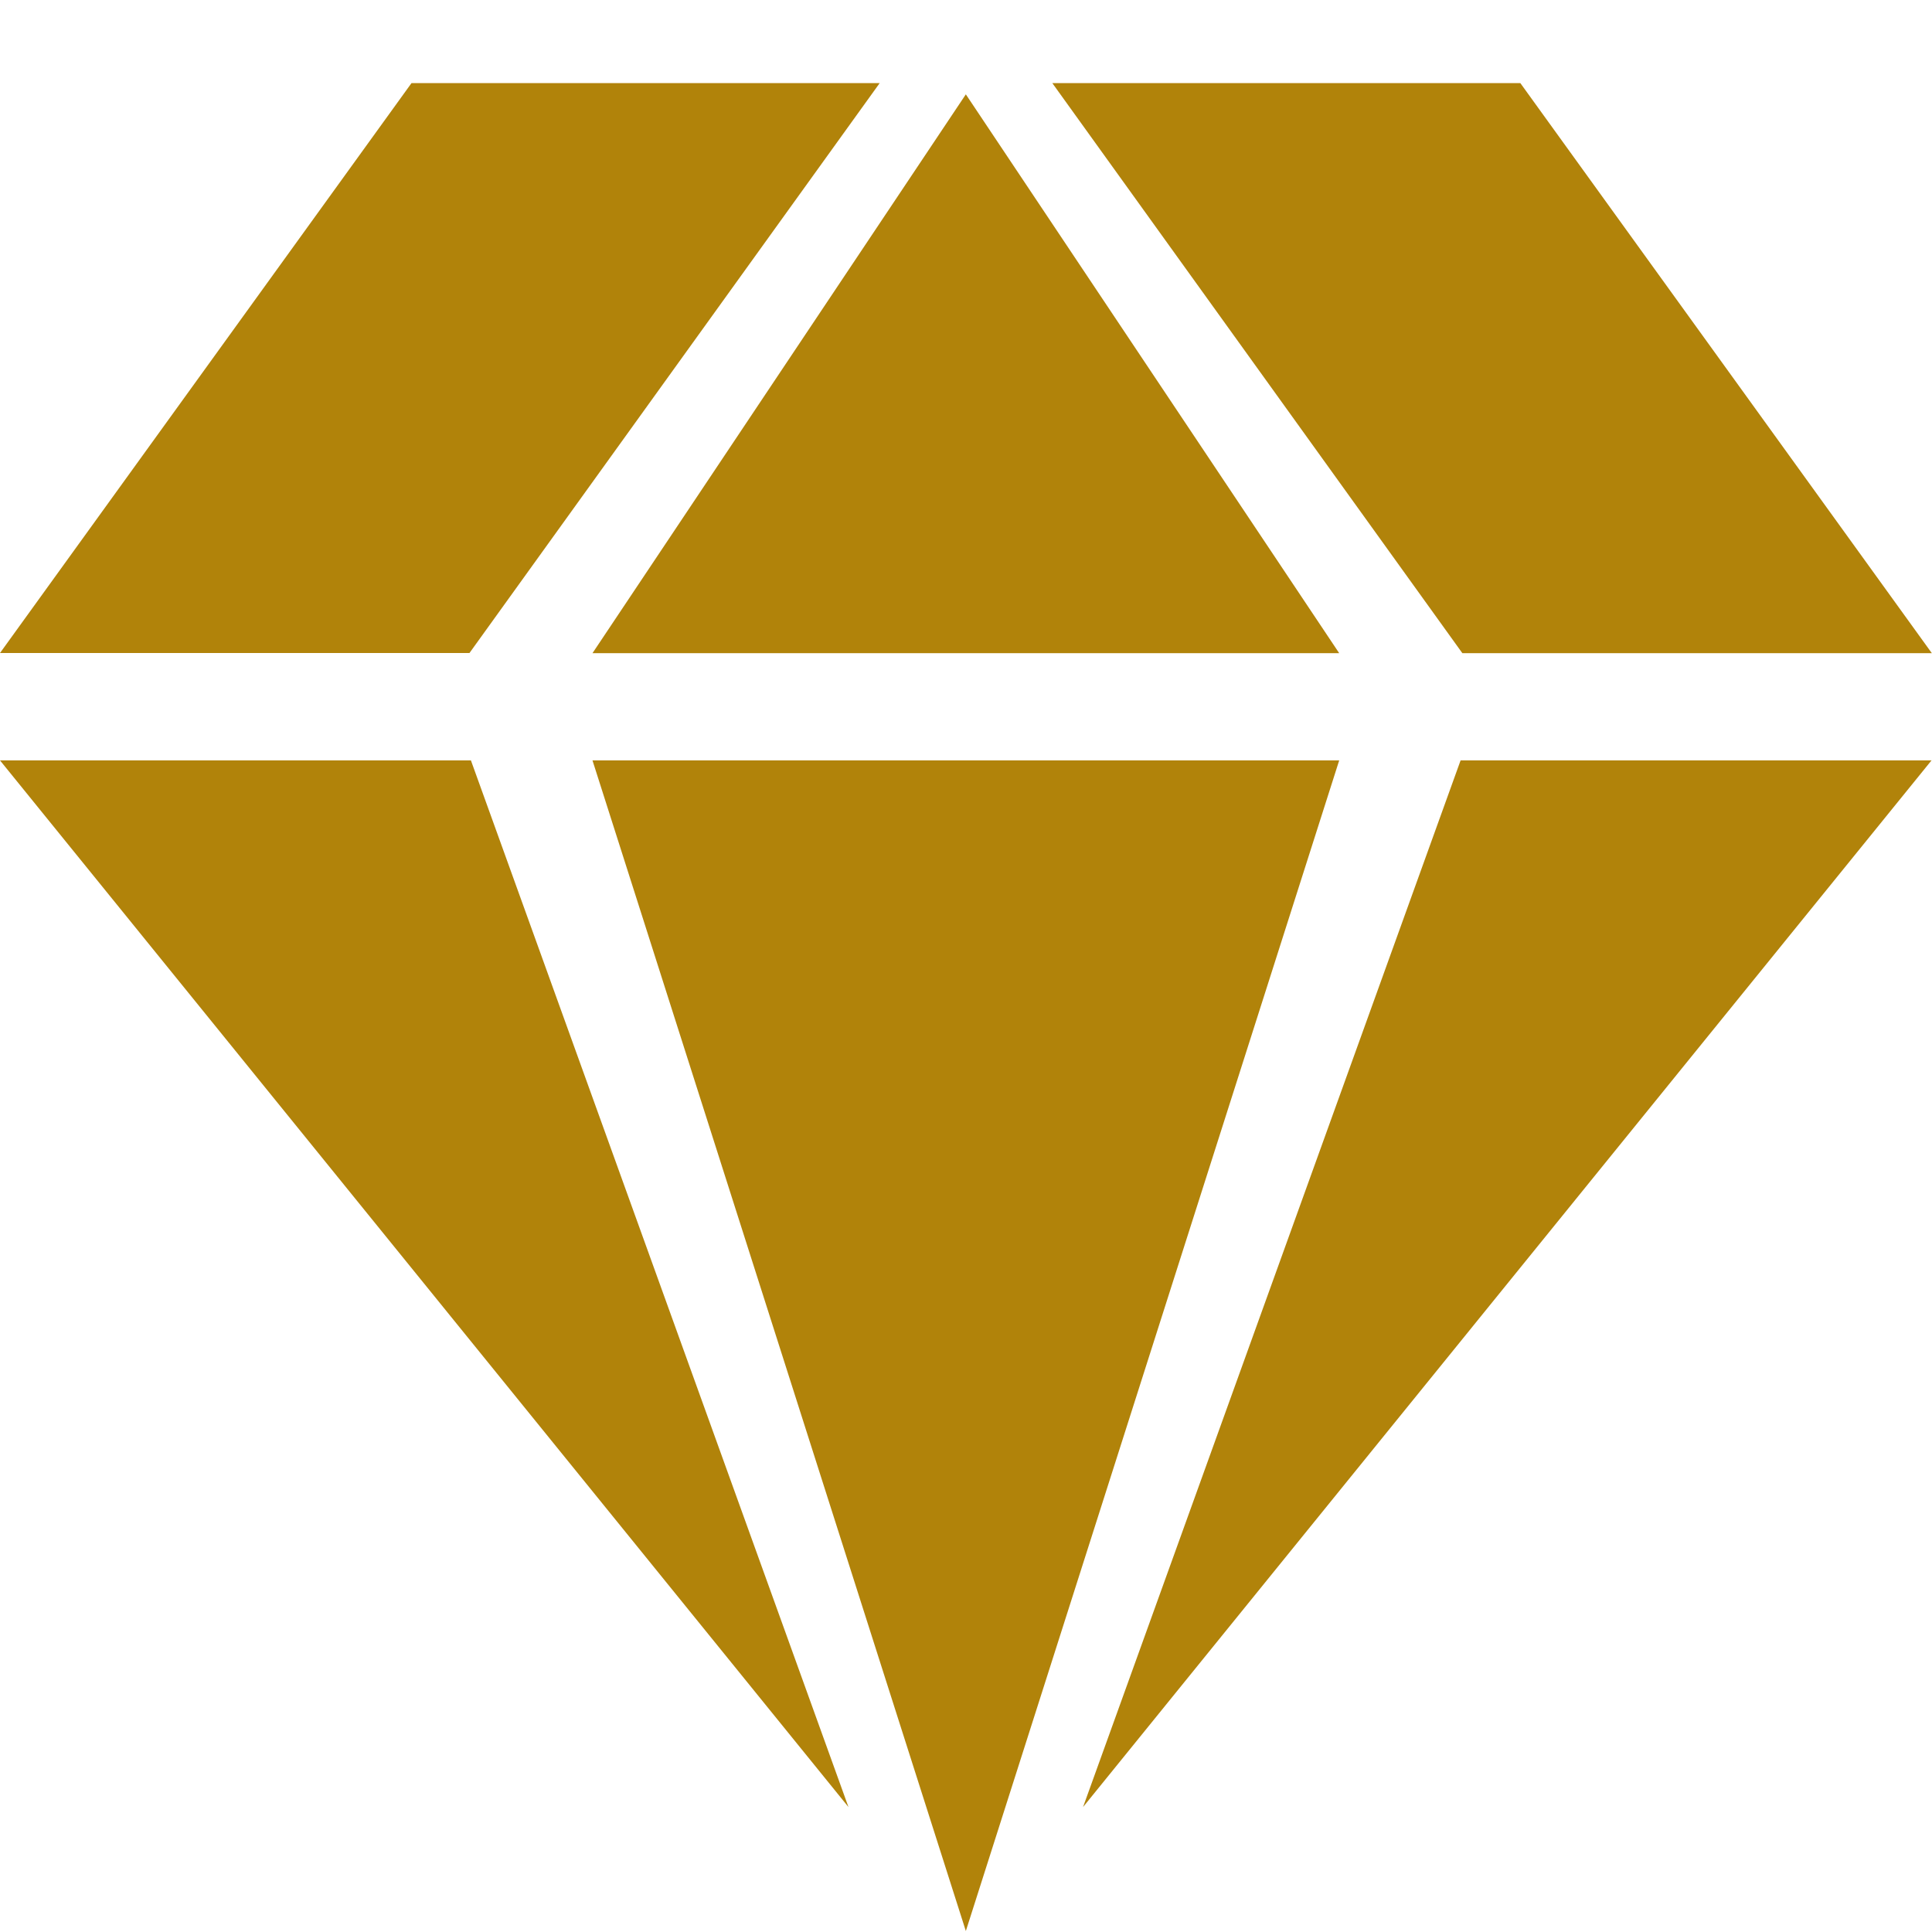 <svg width="12" height="12" viewBox="0 0 12 12" fill="none" xmlns="http://www.w3.org/2000/svg"><path fill-rule="evenodd" clip-rule="evenodd" d="M2.556 0.516H5.464L2.916 4.056H0L2.556 0.516ZM3.68 4.057L5.999 0.586L8.318 4.057H3.68ZM8.318 4.723L5.999 11.994L3.68 4.723H8.318ZM5.27 11.224L2.925 4.723H0L5.27 11.224ZM9.072 4.723L6.727 11.224L11.997 4.723H9.072ZM6.536 0.516H9.443L11.999 4.057H9.083L6.536 0.516Z" fill="#B1830A"/></svg>

